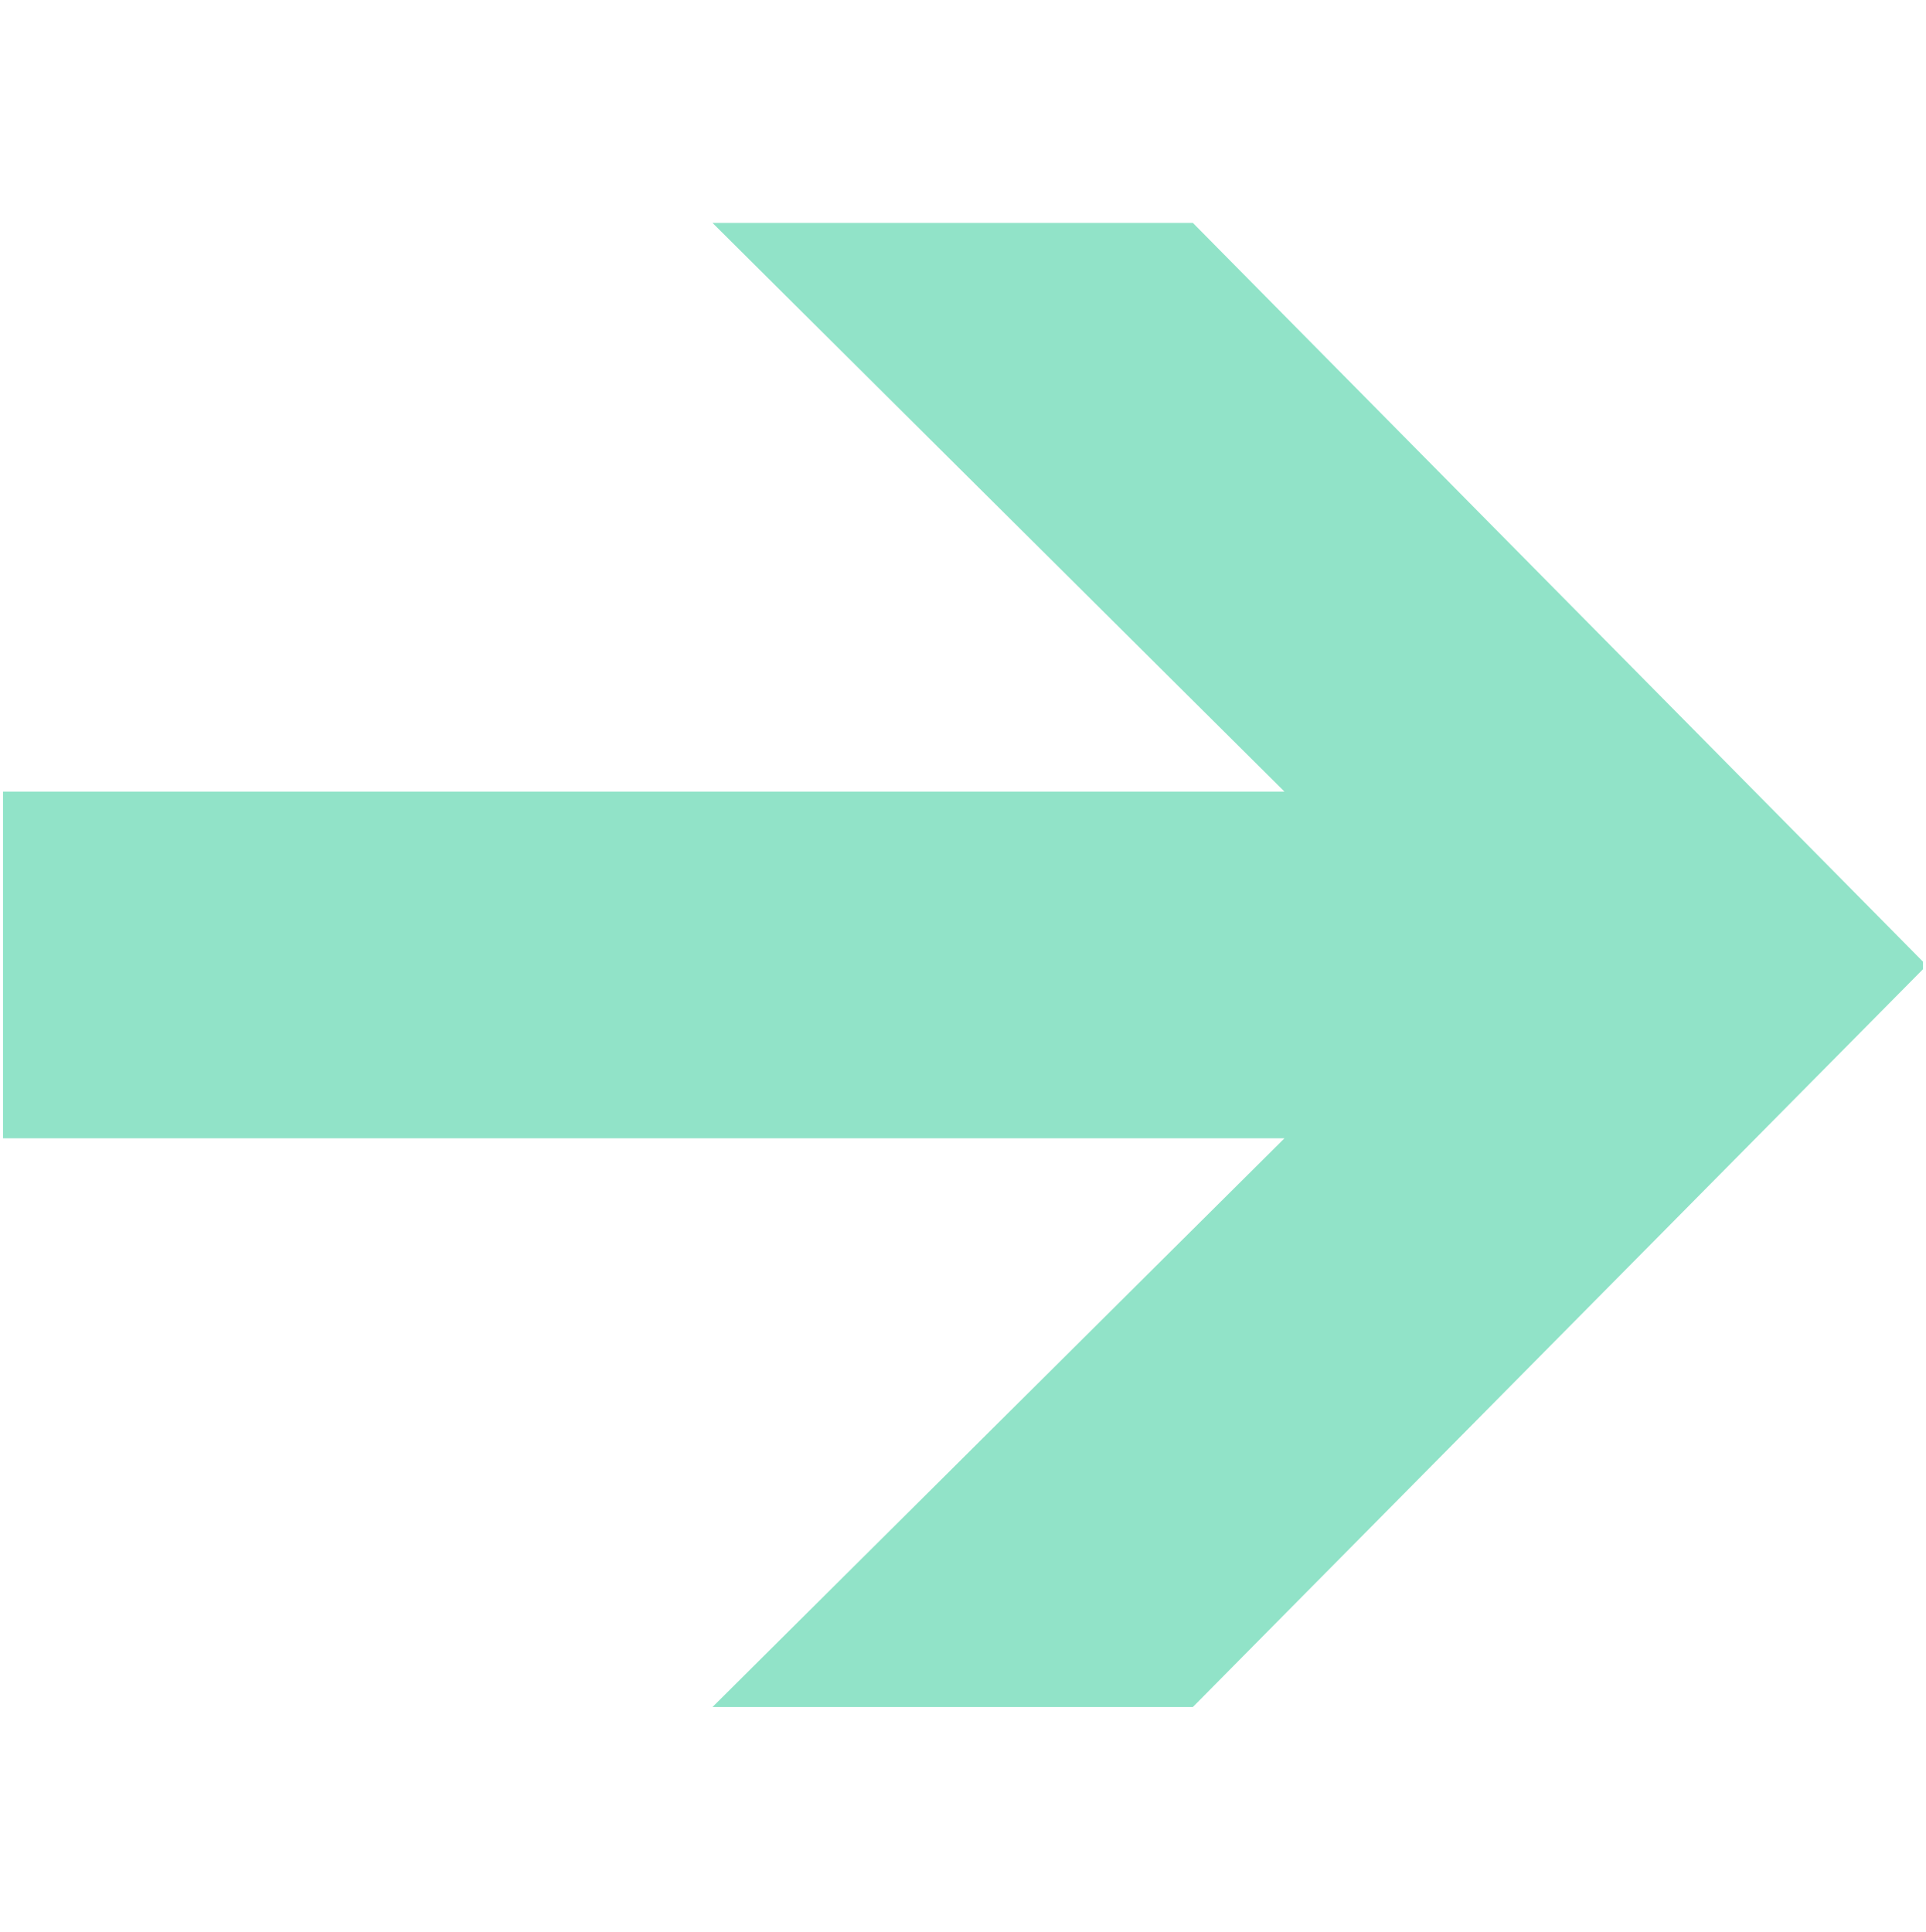 <svg width="320" height="321" viewBox="0 0 320 321" fill="none" xmlns="http://www.w3.org/2000/svg">
<g clip-path="url(#clip0_11130_227860)">
<path d="M320.118 160.421L198.191 37.042L118.38 37.042L213.408 131.535L-0.067 131.535L-0.067 189.143L213.408 189.143L118.38 283.637L198.191 283.637L320.118 160.421Z" fill="#91E3C8"/>
</g>
<defs>
<clipPath id="clip0_11130_227860">
<rect width="319" height="320" fill="white" transform="translate(0.5 0.176)"/>
</clipPath>
</defs>
</svg>
